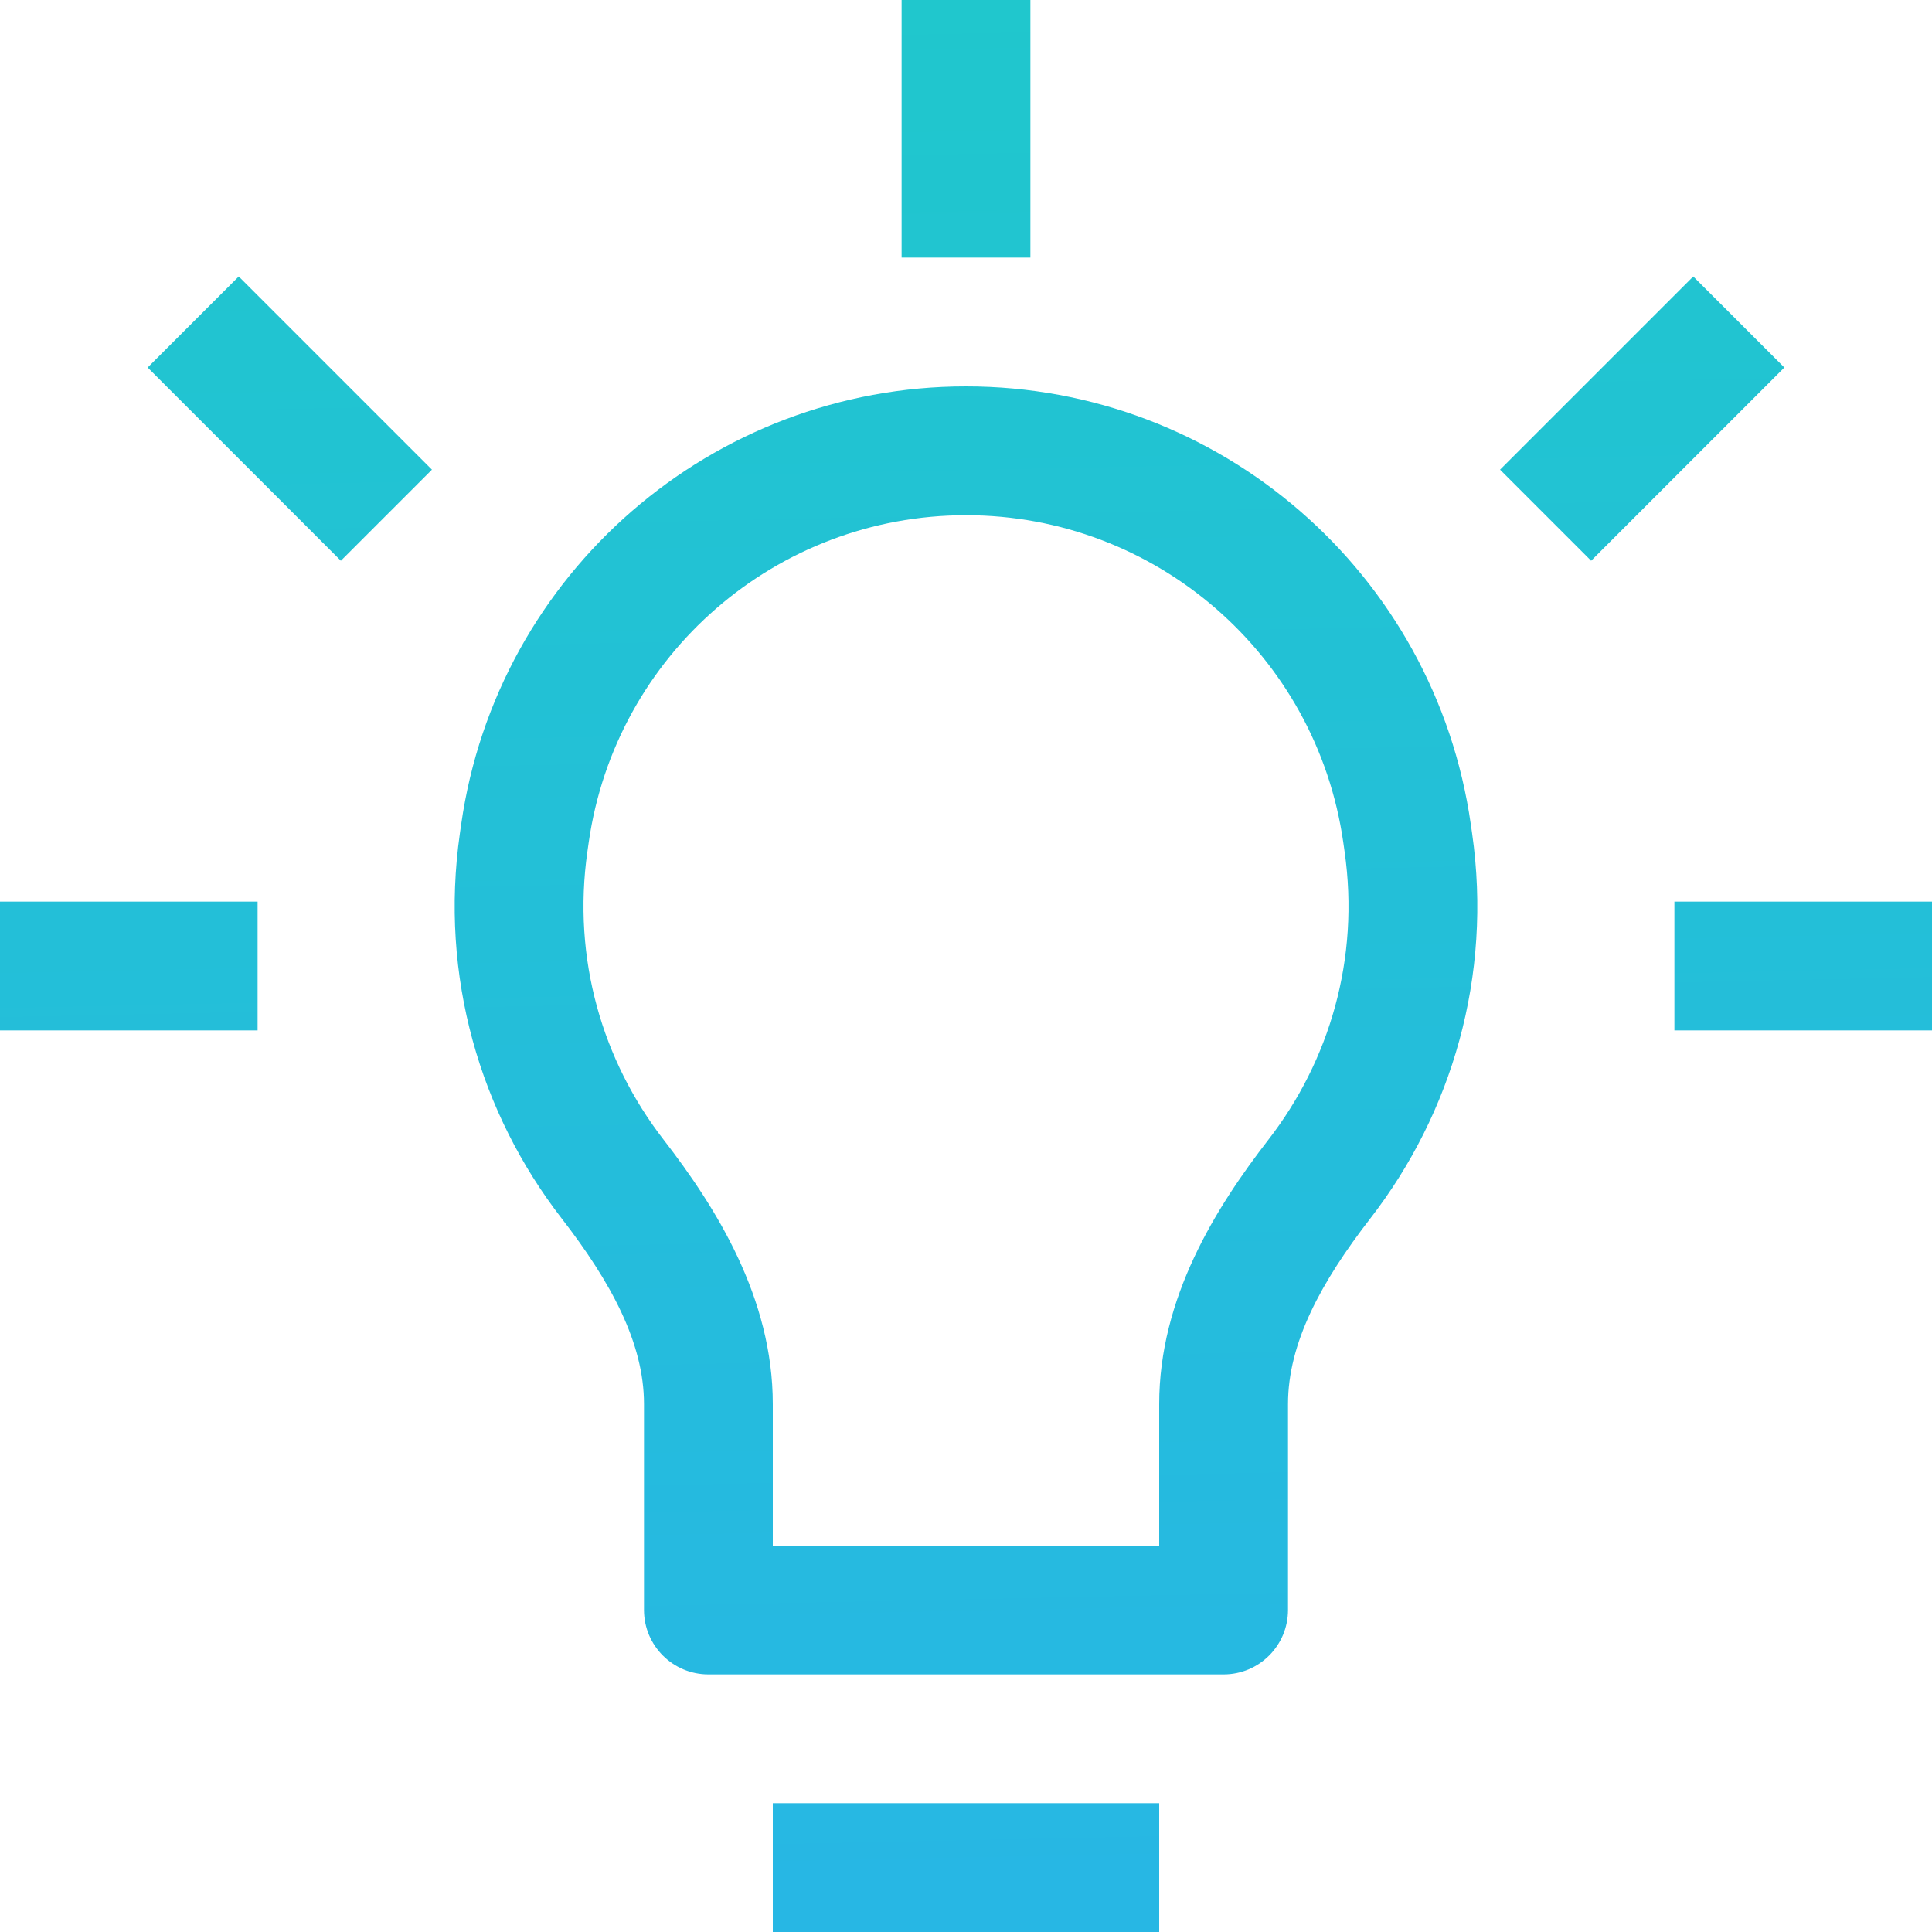 <svg width="112" height="112" viewBox="0 0 112 112" fill="none" xmlns="http://www.w3.org/2000/svg">
<g id="bulb-on-svgrepo-com 1" clip-path="url(#clip0_124_12954)">
<path id="Vector" d="M70.933 93.333V97.067C72.995 97.067 74.667 95.395 74.667 93.333H70.933ZM41.067 93.333H37.333C37.333 95.395 39.005 97.067 41.067 97.067V93.333ZM44.8 112H67.2V104.533H44.8V112ZM26.736 47.78L26.661 48.306L34.053 49.361L34.128 48.836L26.736 47.78ZM56 22.4C41.289 22.4 28.817 33.217 26.736 47.78L34.128 48.836C35.683 37.952 45.005 29.867 56 29.867V22.4ZM85.263 47.78C83.183 33.217 70.711 22.4 56 22.4V29.867C66.995 29.867 76.317 37.952 77.872 48.836L85.263 47.78ZM85.339 48.306L85.263 47.78L77.872 48.836L77.947 49.361L85.339 48.306ZM79.445 70.627C84.146 64.552 86.528 56.627 85.339 48.306L77.947 49.361C78.837 55.593 77.063 61.505 73.54 66.057L79.445 70.627ZM67.2 81.396V93.333H74.667V81.396H67.2ZM70.933 89.6H41.067V97.067H70.933V89.6ZM44.8 93.333V81.396H37.333V93.333H44.8ZM26.661 48.306C25.472 56.627 27.854 64.552 32.555 70.627L38.46 66.057C34.937 61.505 33.163 55.593 34.053 49.361L26.661 48.306ZM44.8 81.396C44.8 75.245 41.53 70.023 38.46 66.057L32.555 70.627C35.418 74.325 37.333 77.855 37.333 81.396H44.8ZM73.54 66.057C70.47 70.023 67.2 75.245 67.2 81.396H74.667C74.667 77.855 76.582 74.325 79.445 70.627L73.54 66.057ZM52.267 0V14.933H59.733V0H52.267ZM0 59.733H14.933V52.267H0V59.733ZM97.067 59.733H112V52.267H97.067V59.733ZM25.04 27.227L13.84 16.027L8.56 21.306L19.76 32.507L25.04 27.227ZM92.24 32.507L103.44 21.306L98.16 16.027L86.96 27.227L92.24 32.507Z" fill="url(#paint0_linear_124_12954)"/>
</g>
<defs>
<linearGradient id="paint0_linear_124_12954" x1="49.299" y1="-85.197" x2="55.521" y2="214.906" gradientUnits="userSpaceOnUse">
<stop stop-color="#1AD3BB"/>
<stop offset="1" stop-color="#2EA8FA"/>
</linearGradient>
<clipPath id="clip0_124_12954">
<rect width="112" height="112" fill="white"/>
</clipPath>
</defs>
</svg>

